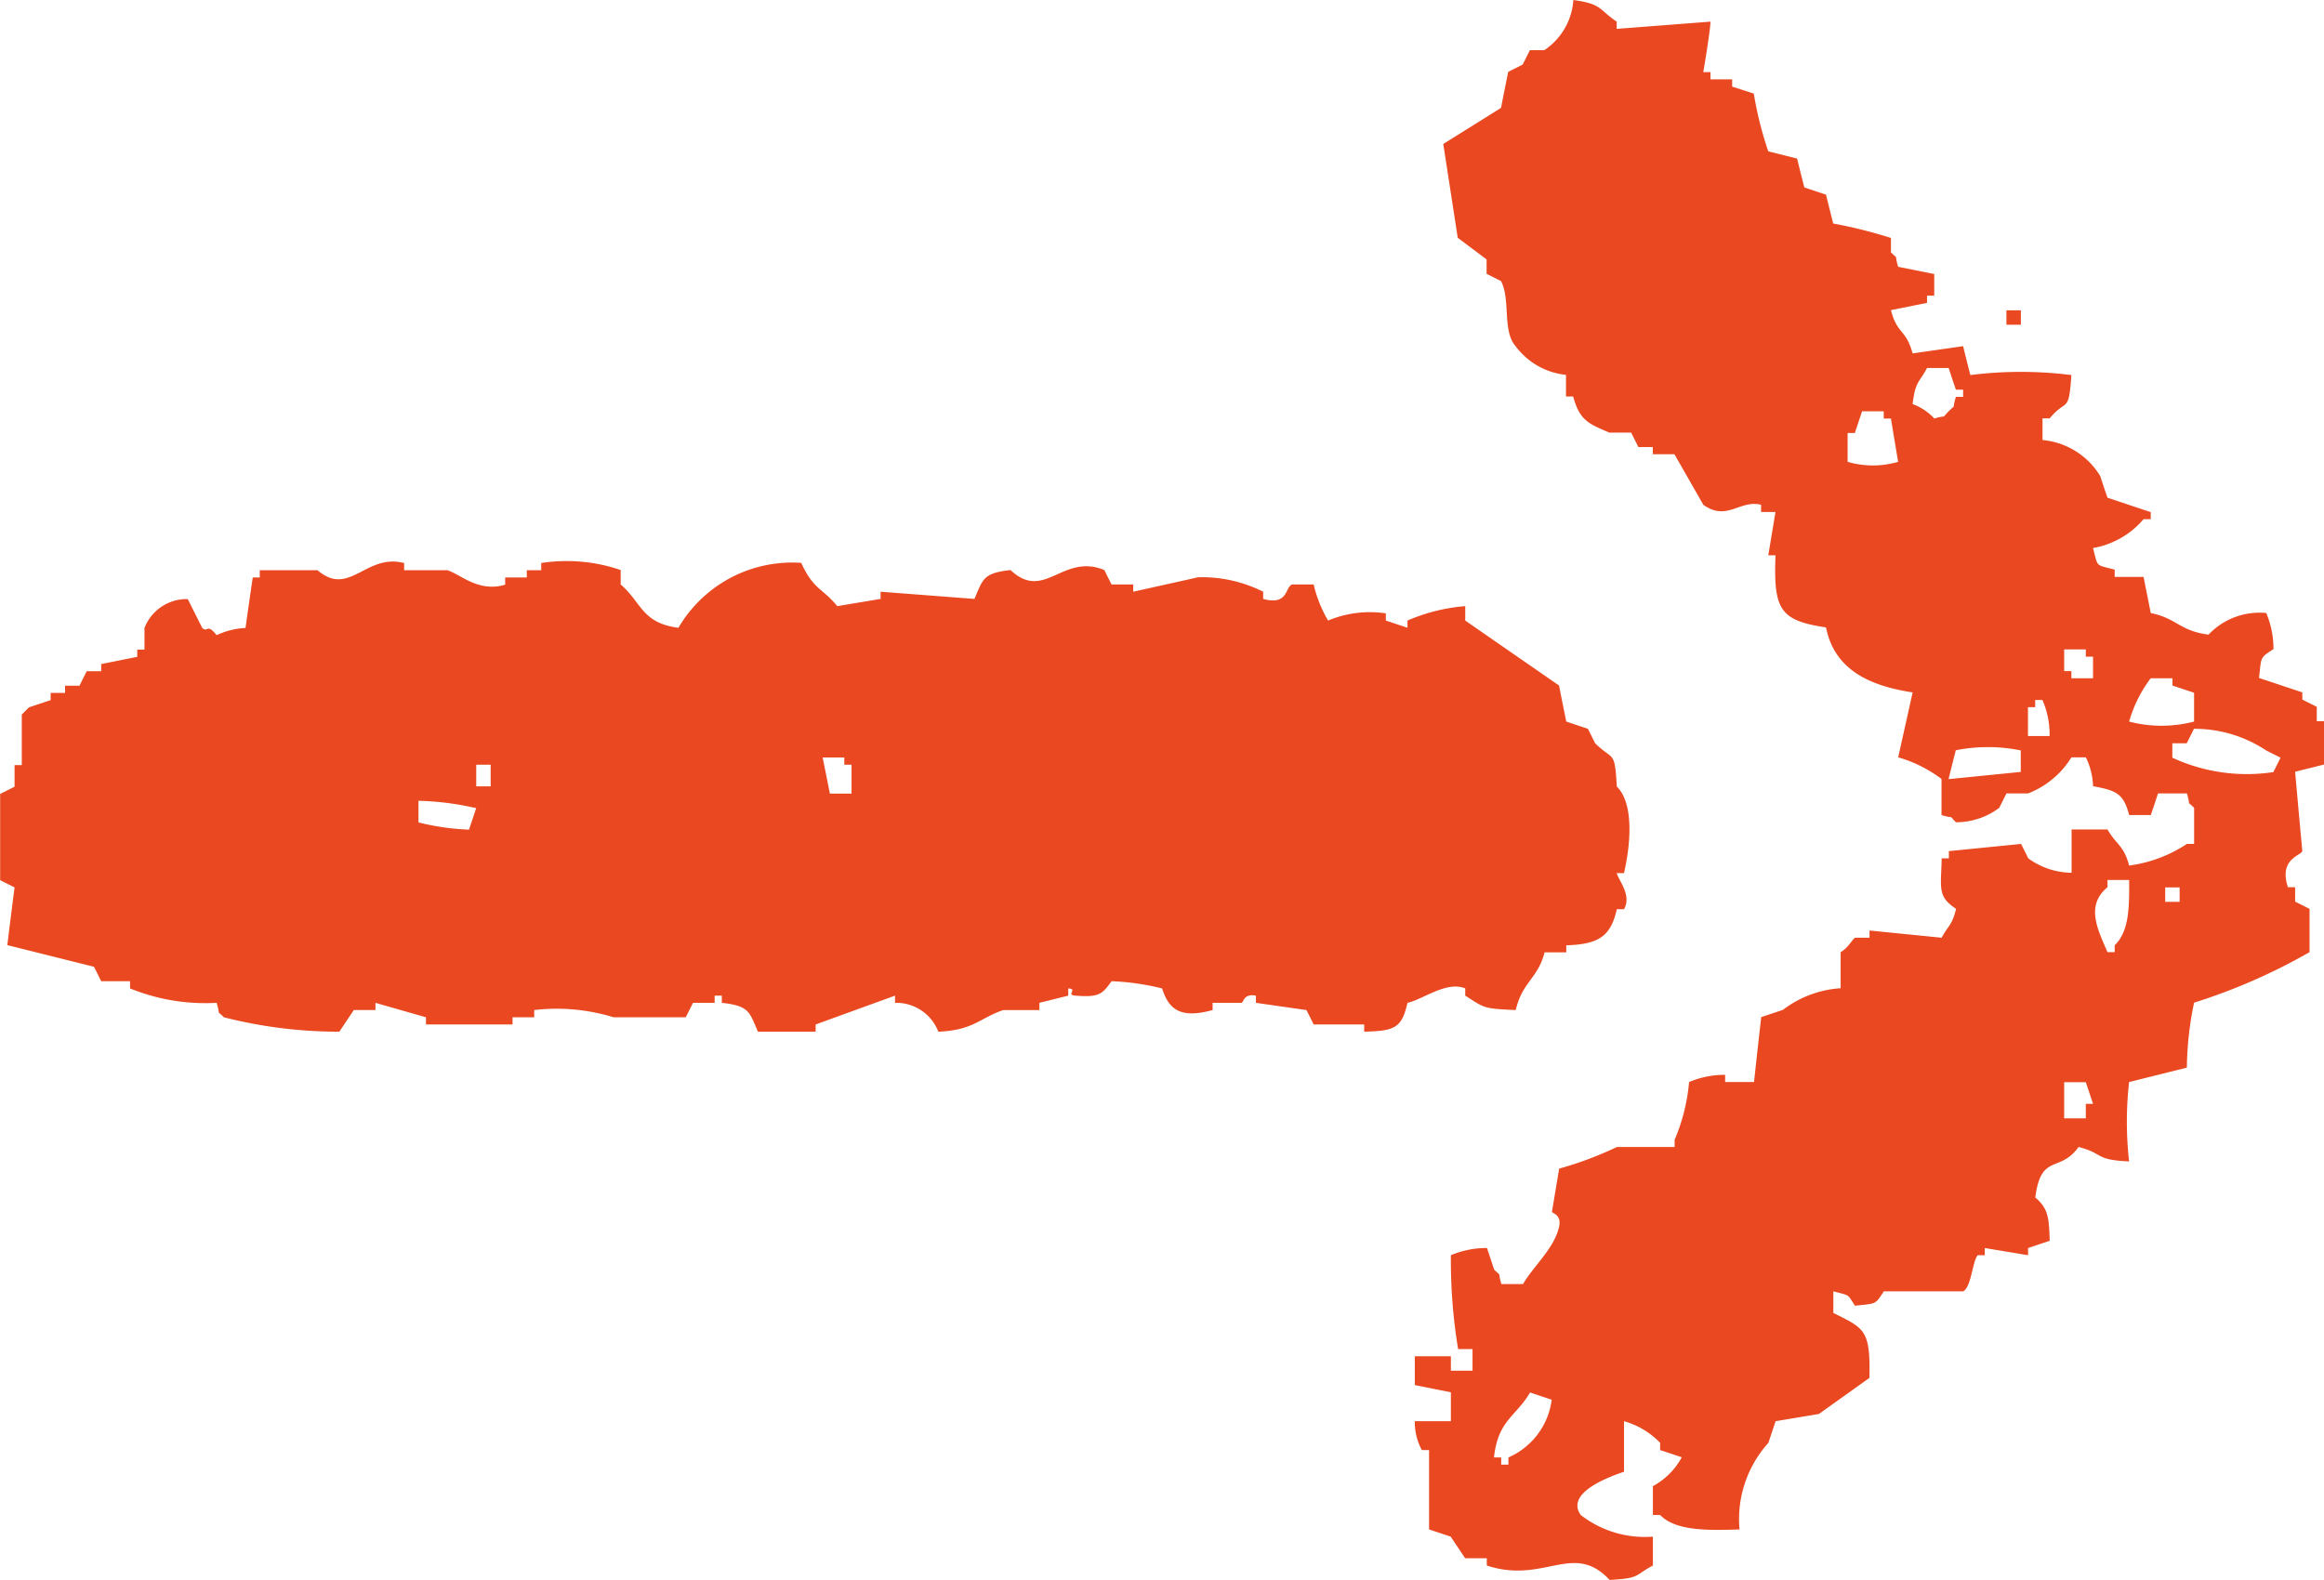 <svg xmlns="http://www.w3.org/2000/svg" width="66.24" height="45.051" viewBox="0 0 66.24 45.051">
  <path id="パス_12900" data-name="パス 12900" d="M552.576,3211.266c.827.115.706.26,1.235.617v.206l2.674-.206c-.014.322-.206,1.44-.206,1.44h.206v.206h.617v.206l.617.2a10.232,10.232,0,0,0,.412,1.646l.822.206q.1.411.206.823l.617.205c.069.275.137.549.206.823a13.416,13.416,0,0,1,1.646.412v.411c.234.234.082,0,.205.411l1.029.206v.617h-.206v.206l-1.028.206c.179.7.425.529.617,1.234l1.44-.206q.1.413.206.823a11.524,11.524,0,0,1,2.88,0c-.075,1.119-.14.653-.618,1.234h-.205v.618a2.153,2.153,0,0,1,1.645,1.028q.1.309.206.617l1.234.412v.2h-.205a2.448,2.448,0,0,1-1.44.823c.149.569.057.461.617.617v.206h.823c.068.343.137.686.205,1.029.772.164.8.5,1.646.617a2,2,0,0,1,1.646-.617,2.63,2.63,0,0,1,.206,1.028c-.393.259-.342.209-.412.823l1.234.412v.205l.412.206v.411h.206v1.235l-.823.205q.1,1.132.205,2.263c-.054.139-.673.221-.411,1.029h.206v.411l.411.206v1.234a16.653,16.653,0,0,1-3.291,1.44,9.5,9.5,0,0,0-.206,1.852l-1.646.411a10.06,10.06,0,0,0,0,2.263c-1-.044-.7-.22-1.44-.411-.54.752-1.071.162-1.234,1.44.362.307.39.556.411,1.234l-.617.206v.205l-1.234-.205v.205H564.1c-.152.184-.179.9-.411,1.029h-2.263c-.258.393-.209.341-.823.411-.232-.353-.13-.278-.617-.411v.617c.9.448,1.056.486,1.029,1.851l-1.44,1.029-1.235.206c-.068.205-.137.411-.205.617a3.246,3.246,0,0,0-.823,2.468c-.925.033-1.824.042-2.263-.411h-.206v-.823a2.026,2.026,0,0,0,.823-.823l-.617-.205v-.206a2.287,2.287,0,0,0-1.029-.617v1.44c-.623.212-1.646.649-1.234,1.234a2.975,2.975,0,0,0,2.057.617v.823c-.537.284-.348.364-1.234.411-1.034-1.113-1.867.131-3.5-.411v-.206h-.617l-.412-.617-.617-.206v-2.262h-.206a1.671,1.671,0,0,1-.2-.823h1.028v-.823l-1.028-.206v-.823h1.028v.412h.617v-.617h-.411a15.6,15.6,0,0,1-.206-2.675,2.616,2.616,0,0,1,1.029-.205c.068.205.137.411.205.617.235.234.082,0,.206.411h.617c.282-.5.9-1.022,1.029-1.646.071-.335-.2-.375-.206-.411.069-.411.137-.823.206-1.234a10.184,10.184,0,0,0,1.646-.617h1.645v-.206a5.35,5.35,0,0,0,.412-1.646,2.626,2.626,0,0,1,1.028-.206v.206h.823q.1-.925.206-1.851l.617-.206a3.028,3.028,0,0,1,1.646-.617v-1.029c.212-.118.335-.366.411-.411h.412v-.206l2.057.206c.194-.371.285-.324.411-.823-.538-.354-.43-.581-.411-1.44h.205v-.206l2.058-.205.205.411a2.129,2.129,0,0,0,1.235.411v-1.234H567.8c.25.438.464.448.617,1.029a3.923,3.923,0,0,0,1.646-.617h.206v-1.029c-.235-.234-.082,0-.206-.411h-.823q-.1.308-.206.617h-.617c-.163-.634-.387-.7-1.028-.823a2.022,2.022,0,0,0-.206-.823h-.411a2.52,2.52,0,0,1-1.235,1.029h-.617c-.068.137-.137.274-.206.411a2.046,2.046,0,0,1-1.234.411c-.234-.234,0-.081-.411-.205v-1.029a3.771,3.771,0,0,0-1.235-.617q.207-.925.412-1.851c-1.235-.187-2.228-.649-2.469-1.852-1.306-.2-1.5-.491-1.44-2.057h-.205c.068-.411.137-.823.205-1.234h-.411v-.206c-.606-.151-.971.483-1.646,0q-.411-.72-.823-1.44h-.617v-.206h-.411l-.206-.411H553.6c-.574-.251-.844-.334-1.029-1.029h-.205v-.617a2.05,2.05,0,0,1-1.44-.823c-.378-.43-.137-1.328-.412-1.851l-.411-.206v-.411l-.823-.617q-.205-1.338-.412-2.675l1.646-1.028q.1-.515.206-1.029l.411-.206.206-.411h.411A1.867,1.867,0,0,0,552.576,3211.266Zm12.343,8.846h.412v.411h-.412Zm-1.646,1.645q.1.309.206.618h.206v.205h-.206c-.124.411.029.177-.206.412s0,.087-.411.205a1.548,1.548,0,0,0-.617-.411c.08-.664.186-.6.411-1.029Zm-2.88,1.852h.206c.069-.206.137-.412.206-.617h.617v.205h.206q.1.618.205,1.235a2.562,2.562,0,0,1-1.44,0Zm-34.971,3.908v.412c.6.515.6,1.1,1.646,1.234a3.758,3.758,0,0,1,3.5-1.851c.352.77.594.706,1.028,1.234l1.235-.206v-.205l2.674.205c.246-.57.246-.735,1.029-.823.967.911,1.479-.491,2.674,0q.1.207.206.412h.617v.206l1.851-.412a3.868,3.868,0,0,1,1.852.412v.205c.717.195.618-.325.822-.411h.618a3.61,3.61,0,0,0,.411,1.028,3.074,3.074,0,0,1,1.646-.205v.205l.617.206v-.206a5.171,5.171,0,0,1,1.646-.411v.411l2.674,1.852q.1.515.206,1.028l.617.206c.068.137.137.274.205.412.52.513.559.177.618,1.234.5.493.39,1.671.205,2.468h-.205c.032.182.438.631.205,1.029h-.205c-.171.766-.506,1-1.44,1.029v.2h-.618c-.191.748-.633.834-.822,1.646-.95-.042-.881-.058-1.44-.411v-.206c-.534-.221-1.208.317-1.646.411-.165.722-.365.8-1.234.823v-.206h-1.44q-.1-.205-.206-.411l-1.44-.206v-.205c-.358-.065-.341.187-.412.205h-.822v.206c-.915.251-1.25-.014-1.44-.617a7.176,7.176,0,0,0-1.44-.206c-.262.36-.341.467-1.029.412-.29-.024.084-.183-.206-.206v.206l-.823.205v.206h-1.028c-.672.226-.845.575-1.852.617a1.285,1.285,0,0,0-1.234-.823v-.205l-2.263.822v.206h-1.645c-.246-.57-.247-.735-1.029-.823v-.205H528.1v.205h-.617c-.068.137-.137.275-.206.412h-2.057a5.5,5.5,0,0,0-2.263-.206v.206h-.617v.205h-2.468v-.205l-1.44-.412v.206h-.617l-.412.617a13.246,13.246,0,0,1-3.291-.411c-.235-.235-.082,0-.206-.412a5.692,5.692,0,0,1-2.469-.411v-.206h-.822q-.1-.205-.206-.411l-2.469-.617q.1-.824.206-1.646l-.411-.206V3233.9l.411-.206v-.617h.206v-1.44l.205-.206.618-.206v-.205h.411v-.206h.411q.1-.205.206-.412h.412v-.205l1.028-.206v-.206h.206v-.617a1.291,1.291,0,0,1,1.234-.823l.412.823c.167.146.123-.153.411.206a2.17,2.17,0,0,1,.823-.206q.1-.72.206-1.44h.2v-.206h1.646c.91.781,1.373-.488,2.469-.205v.205h1.234c.384.123.89.64,1.646.412v-.206h.617v-.206h.411v-.205A4.737,4.737,0,0,1,525.422,3227.517Zm41.76,2.263v.206h.206v.617h-.617v-.206h-.206v-.617Zm1.851.823h.618v.206l.617.206v.822a3.675,3.675,0,0,1-1.852,0A3.776,3.776,0,0,1,569.033,3230.6Zm-3.5.823h.206v-.206h.206a2.459,2.459,0,0,1,.205,1.029h-.617Zm4.526,1.029.206-.412a3.678,3.678,0,0,1,2.057.617l.411.206-.205.411a5.041,5.041,0,0,1-2.88-.411v-.411Zm-4.731.2v.617l-2.058.206q.1-.411.206-.823A4.677,4.677,0,0,1,565.331,3232.66Zm-33.532.206v.206h.206v.823h-.617l-.206-1.029Zm-10.08.206v.617h-.411v-.617Zm-.411,1.234-.206.617a7.084,7.084,0,0,1-1.44-.206v-.617A8.173,8.173,0,0,1,521.308,3234.306Zm46.7,3.909v.2H567.8c-.285-.659-.629-1.329,0-1.851v-.206h.617C568.426,3237.177,568.407,3237.825,568.005,3238.215Zm1.851-1.646v.411h-.411v-.411Zm-2.674,5.554.206.617h-.206v.412h-.617v-1.029Zm-15.223,9.052a2.085,2.085,0,0,1-1.234,1.645v.206h-.206v-.206h-.206c.116-1.063.62-1.157,1.029-1.851Z" transform="translate(-507.731 -3211.266)" fill="#e94820" fill-rule="evenodd"/>
</svg>
